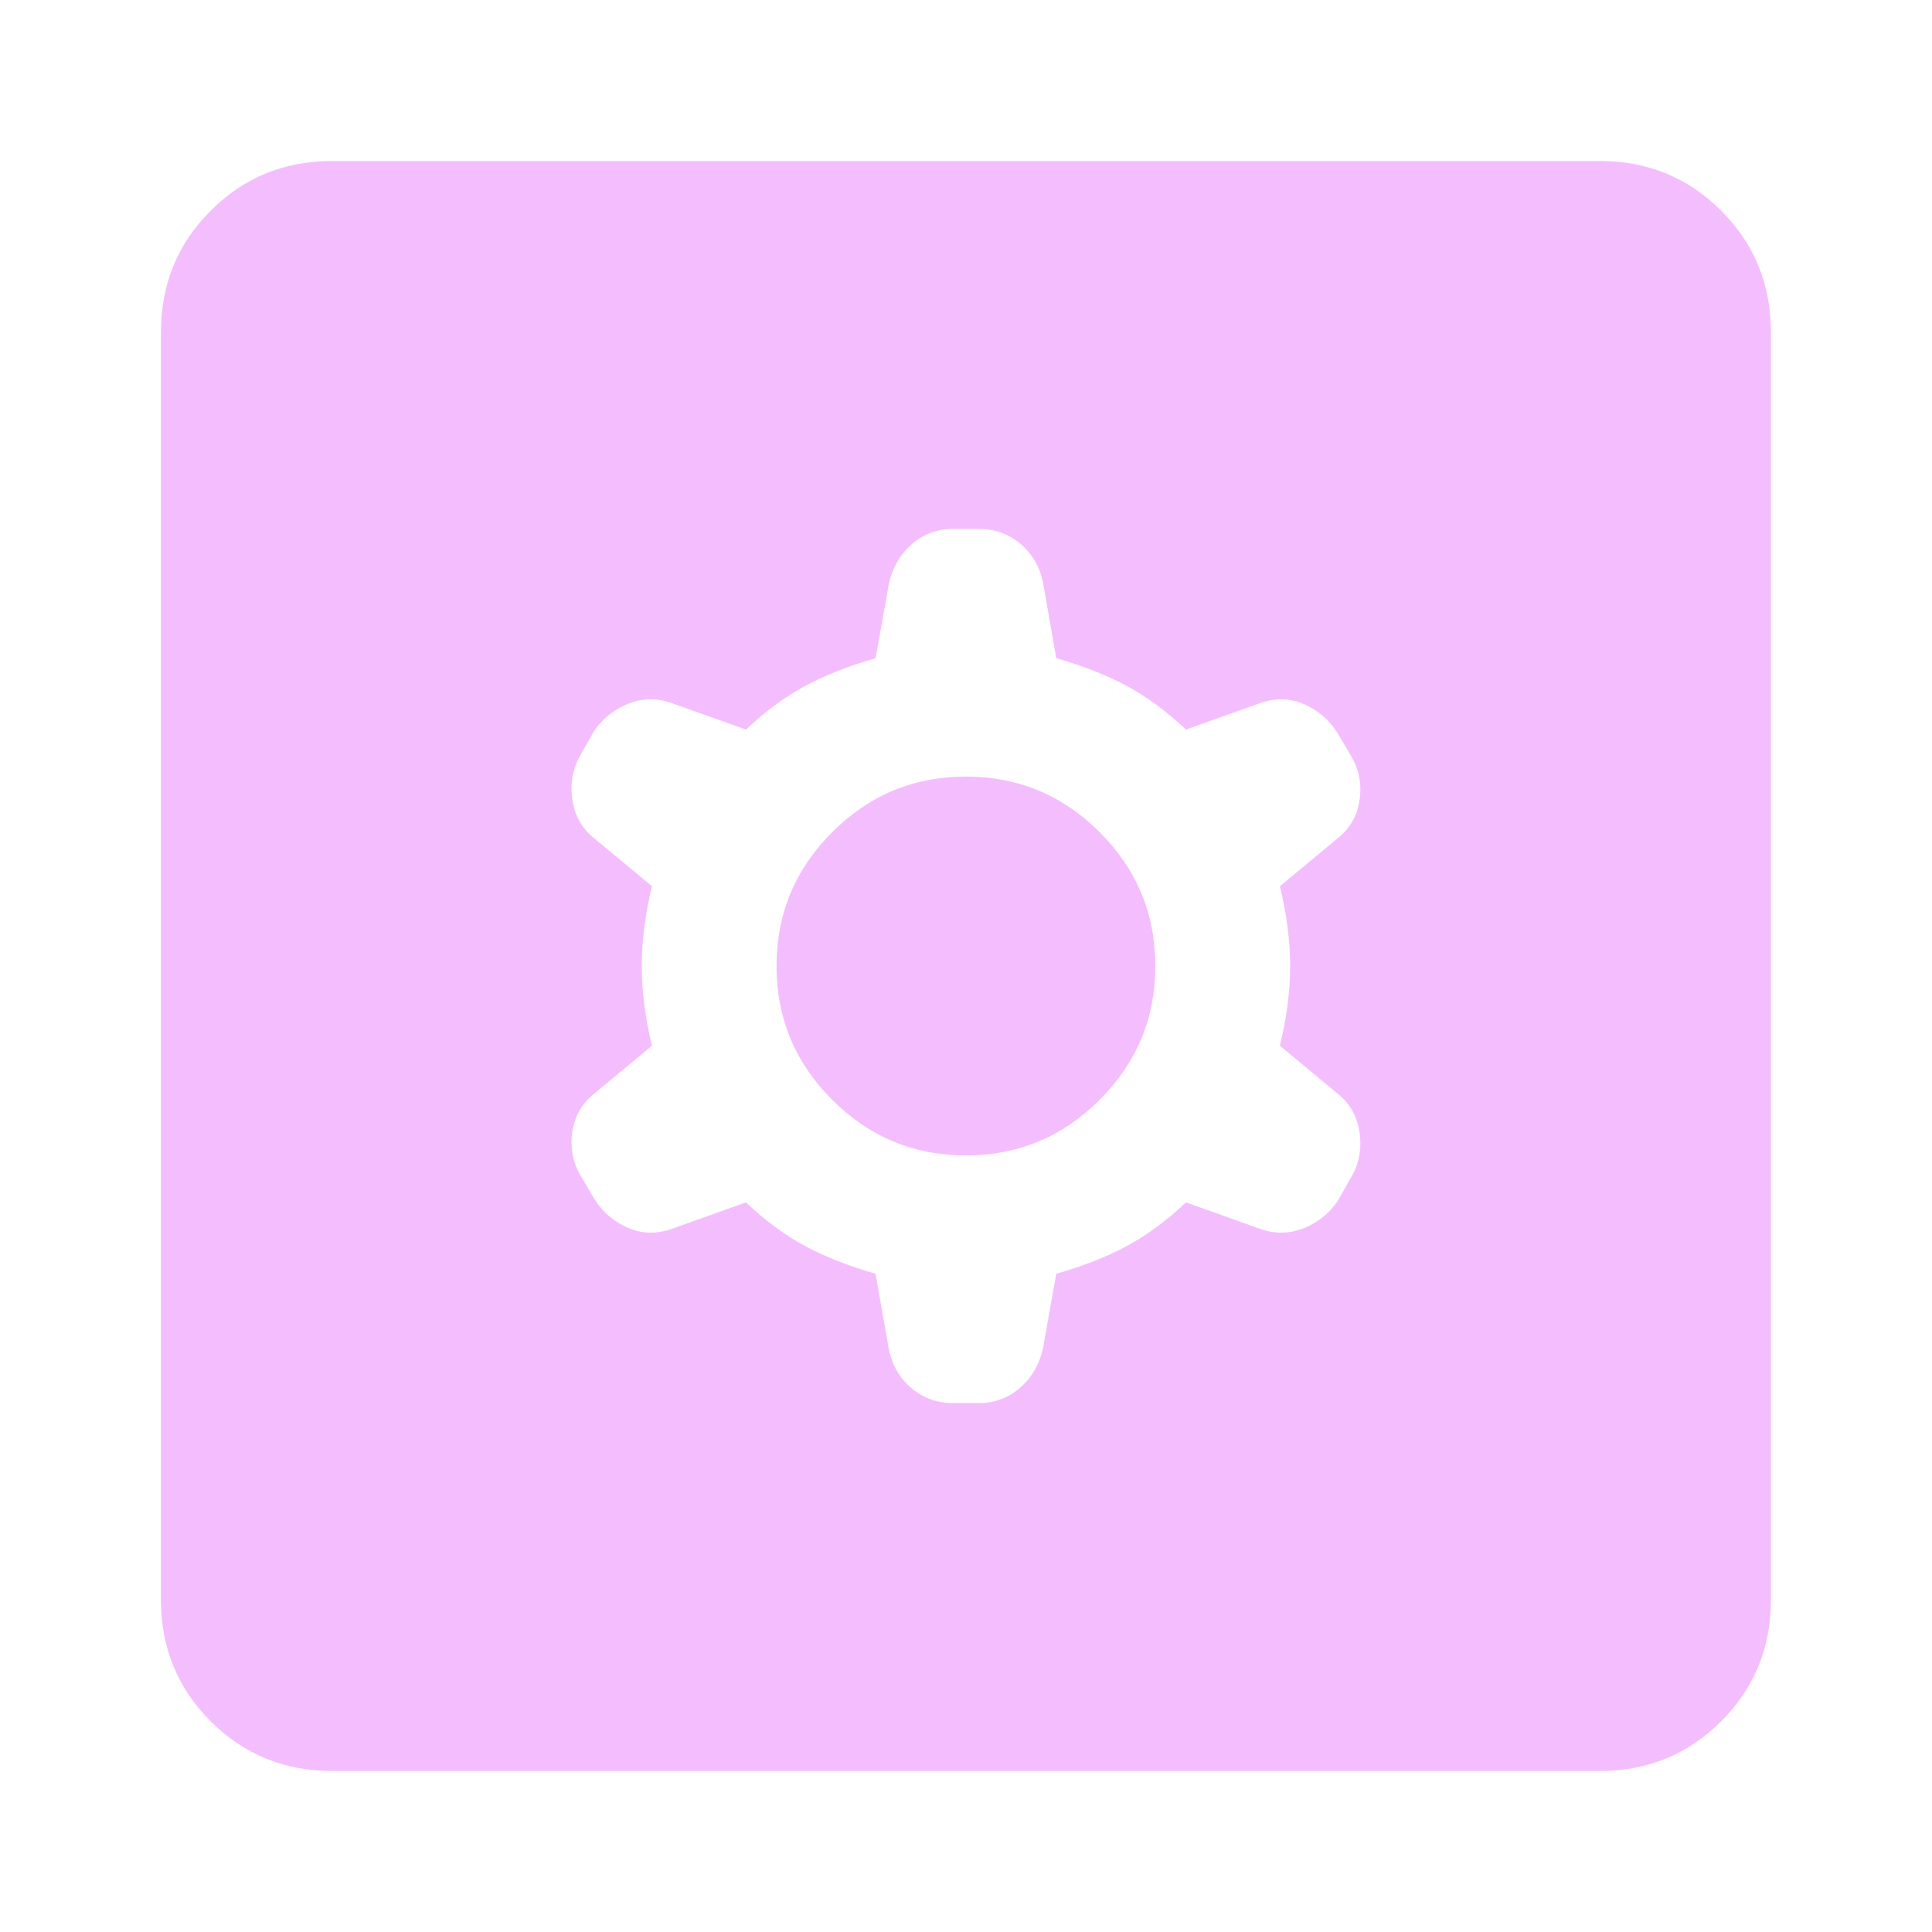 <svg width="40" height="40" viewBox="0 0 40 40" fill="none" xmlns="http://www.w3.org/2000/svg">
<mask id="mask0_13822_820" style="mask-type:alpha" maskUnits="userSpaceOnUse" x="0" y="0" width="40" height="40">
<rect width="40" height="40" fill="#D9D9D9"/>
</mask>
<g mask="url(#mask0_13822_820)">
<path d="M18.128 26.372L18.404 27.945C18.477 28.277 18.634 28.544 18.877 28.746C19.119 28.948 19.407 29.05 19.738 29.05H20.259C20.591 29.05 20.878 28.943 21.12 28.731C21.363 28.519 21.521 28.247 21.594 27.915L21.869 26.372C22.437 26.209 22.927 26.015 23.34 25.792C23.752 25.568 24.157 25.269 24.554 24.894L26.107 25.449C26.419 25.554 26.723 25.544 27.018 25.418C27.313 25.293 27.544 25.1 27.71 24.842L27.97 24.381C28.136 24.102 28.196 23.794 28.149 23.456C28.103 23.118 27.95 22.846 27.691 22.64L26.499 21.651C26.64 21.068 26.711 20.518 26.711 20C26.711 19.482 26.64 18.931 26.499 18.348L27.691 17.36C27.95 17.154 28.103 16.887 28.149 16.559C28.196 16.231 28.136 15.928 27.97 15.649L27.68 15.158C27.514 14.899 27.288 14.707 27.003 14.581C26.718 14.456 26.419 14.446 26.107 14.551L24.554 15.105C24.157 14.731 23.752 14.432 23.34 14.208C22.927 13.984 22.437 13.791 21.869 13.627L21.594 12.055C21.521 11.723 21.363 11.456 21.12 11.254C20.878 11.051 20.591 10.95 20.259 10.95H19.738C19.407 10.95 19.119 11.056 18.877 11.269C18.634 11.481 18.477 11.753 18.404 12.085L18.128 13.627C17.56 13.791 17.07 13.984 16.658 14.208C16.246 14.432 15.841 14.731 15.444 15.105L13.89 14.551C13.578 14.446 13.275 14.456 12.979 14.581C12.684 14.707 12.454 14.899 12.287 15.158L12.027 15.618C11.861 15.897 11.802 16.206 11.848 16.544C11.895 16.882 12.047 17.154 12.306 17.36L13.498 18.348C13.357 18.931 13.287 19.482 13.287 20C13.287 20.518 13.357 21.068 13.498 21.651L12.306 22.64C12.047 22.846 11.895 23.113 11.848 23.441C11.802 23.769 11.861 24.072 12.027 24.351L12.318 24.842C12.484 25.1 12.709 25.293 12.995 25.418C13.28 25.544 13.578 25.554 13.89 25.449L15.444 24.894C15.841 25.269 16.246 25.568 16.658 25.792C17.07 26.015 17.56 26.209 18.128 26.372ZM19.999 23.922C18.92 23.922 17.997 23.538 17.229 22.77C16.461 22.002 16.077 21.078 16.077 20C16.077 18.922 16.461 17.998 17.229 17.23C17.997 16.462 18.92 16.078 19.999 16.078C21.077 16.078 22 16.462 22.768 17.23C23.536 17.998 23.92 18.922 23.92 20C23.92 21.078 23.536 22.002 22.768 22.77C22 23.538 21.077 23.922 19.999 23.922ZM6.877 36.667C5.886 36.667 5.048 36.323 4.361 35.637C3.675 34.951 3.332 34.112 3.332 33.122V6.878C3.332 5.887 3.675 5.049 4.361 4.363C5.048 3.676 5.886 3.333 6.877 3.333H33.121C34.111 3.333 34.95 3.676 35.636 4.363C36.322 5.049 36.665 5.887 36.665 6.878V33.122C36.665 34.112 36.322 34.951 35.636 35.637C34.95 36.323 34.111 36.667 33.121 36.667H6.877Z" fill="#F4BEFE"/>
</g>
</svg>
